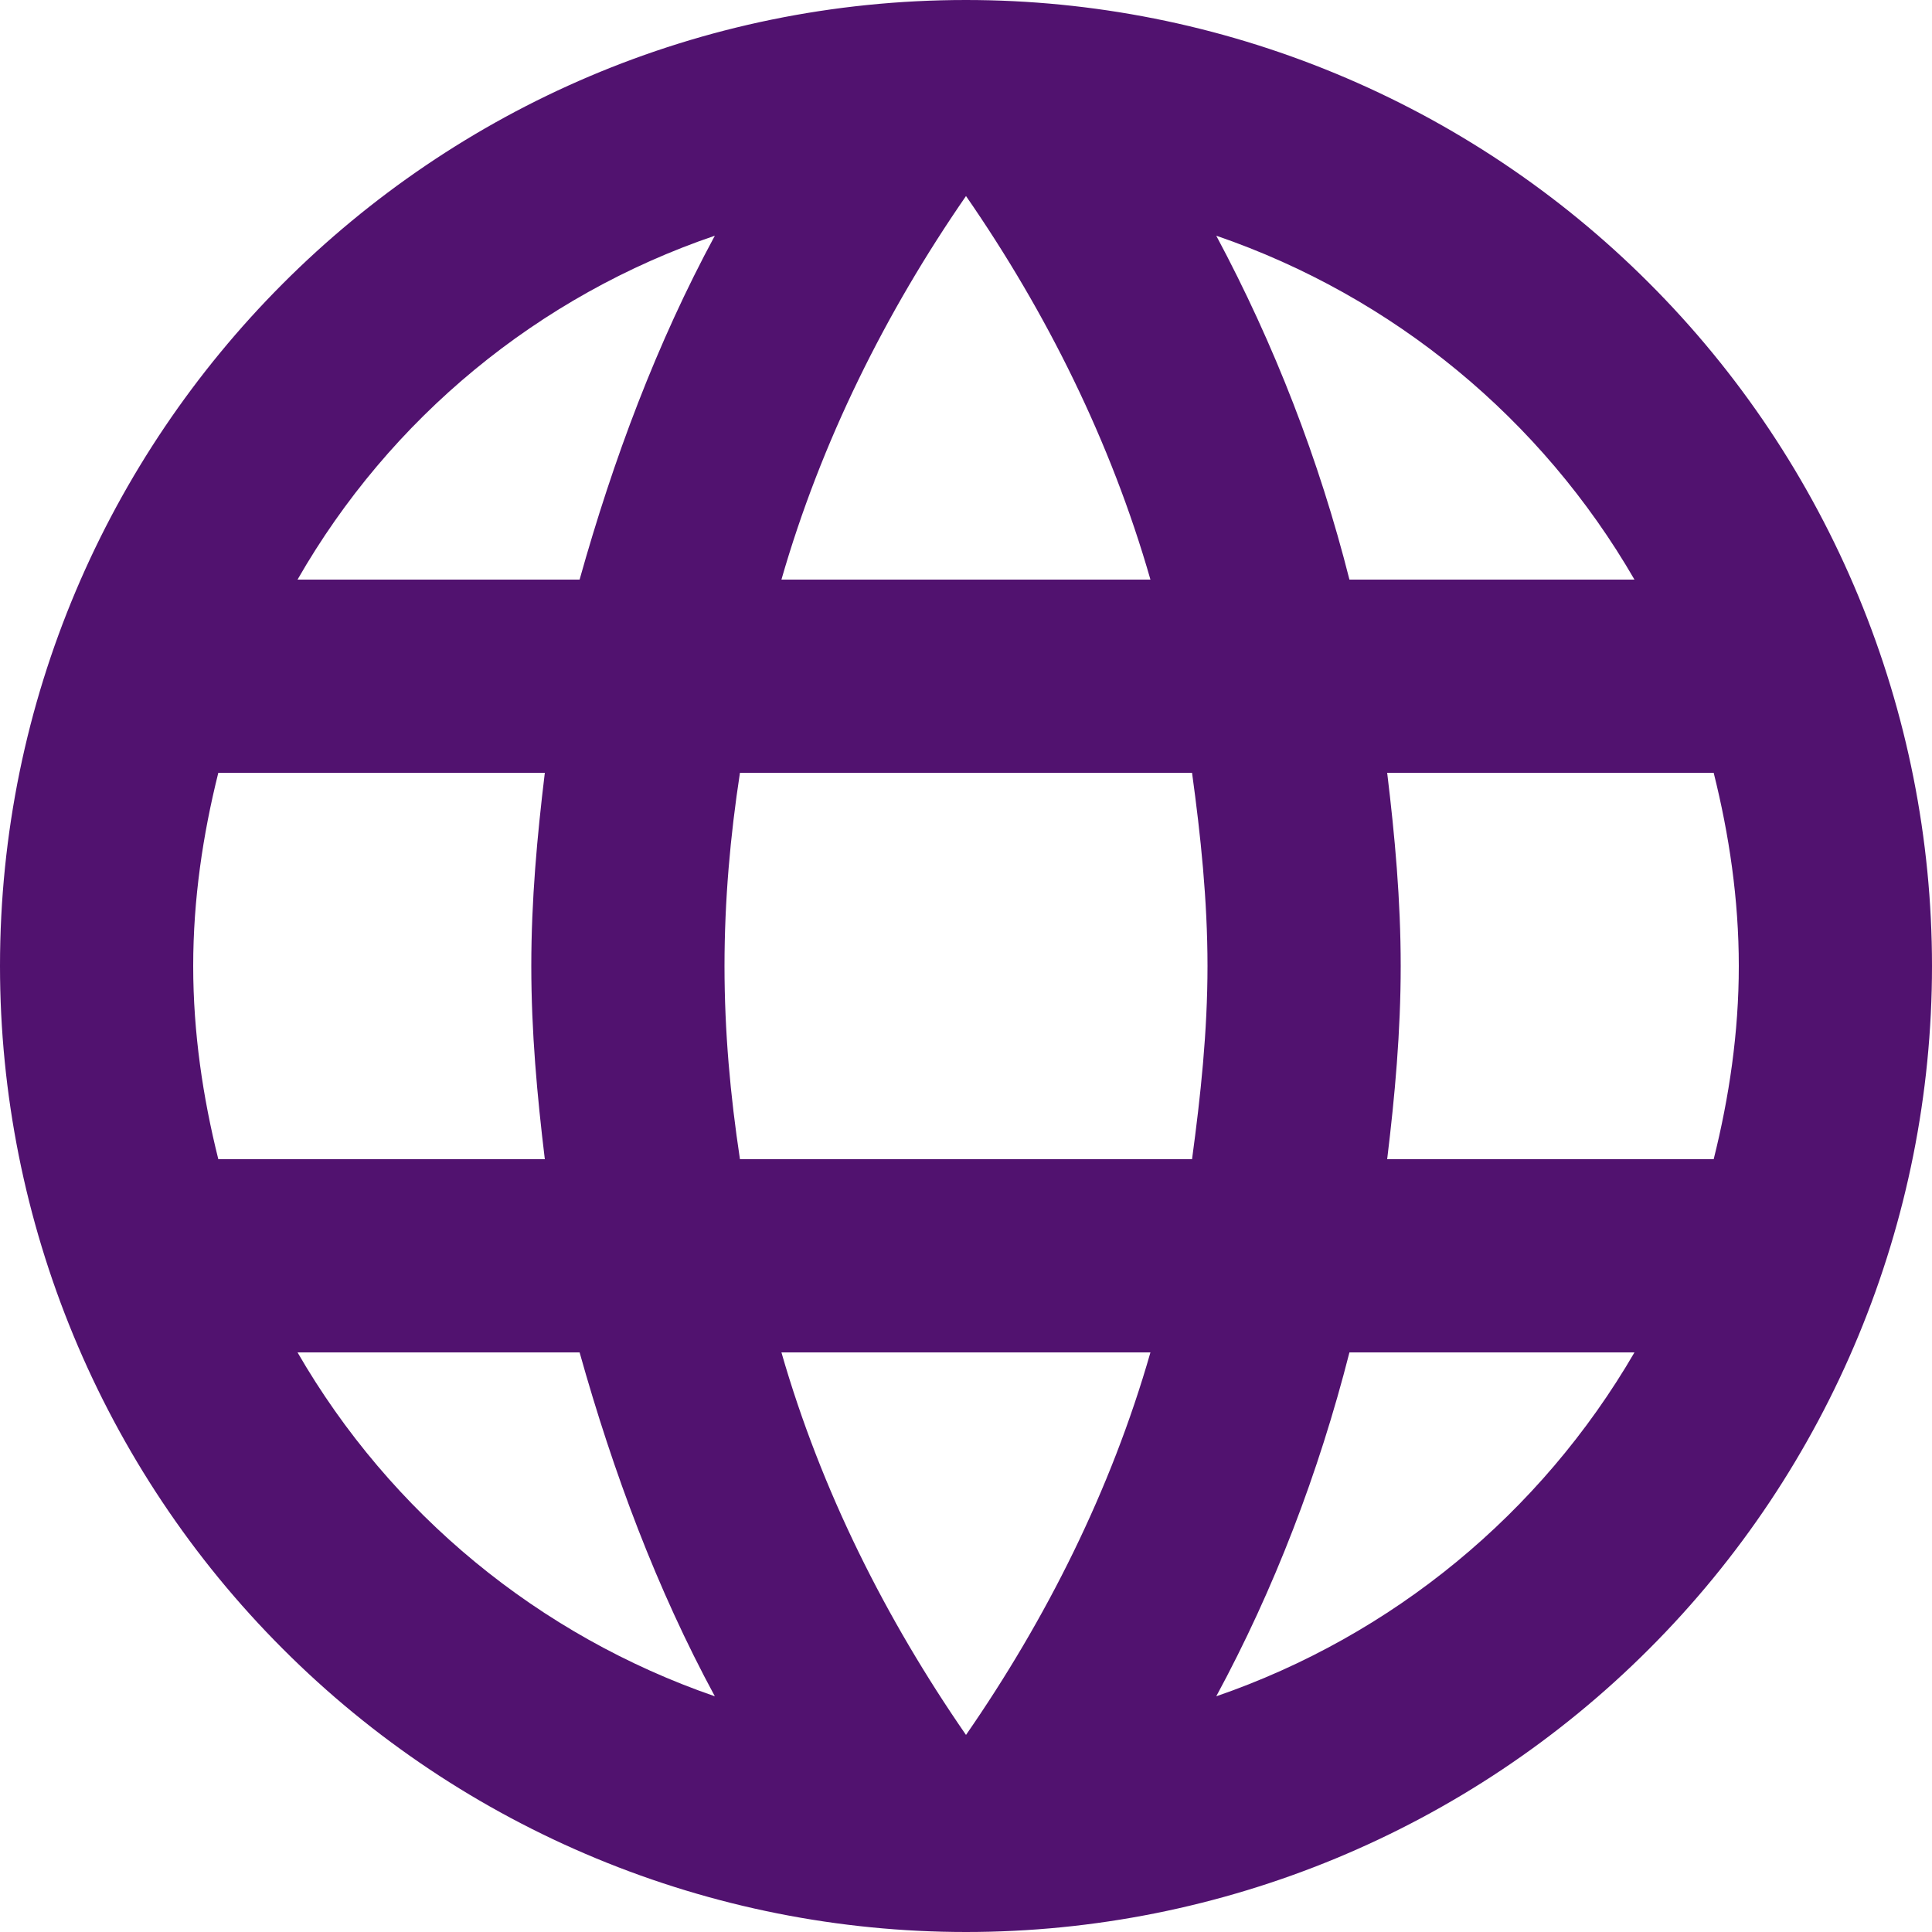 <svg width="15" height="15" viewBox="0 0 15 15" fill="none" xmlns="http://www.w3.org/2000/svg">
<path d="M10.77 9C10.83 8.505 10.875 8.01 10.875 7.5C10.875 6.99 10.83 6.495 10.77 6H13.305C13.425 6.48 13.5 6.982 13.5 7.5C13.5 8.018 13.425 8.52 13.305 9M9.443 13.17C9.893 12.338 10.238 11.438 10.477 10.5H12.69C11.963 11.751 10.811 12.699 9.443 13.17ZM9.255 9H5.745C5.67 8.505 5.625 8.01 5.625 7.5C5.625 6.99 5.67 6.487 5.745 6H9.255C9.322 6.487 9.375 6.99 9.375 7.5C9.375 8.01 9.322 8.505 9.255 9ZM7.5 13.47C6.878 12.57 6.375 11.572 6.067 10.5H8.932C8.625 11.572 8.123 12.57 7.5 13.47ZM4.5 4.5H2.31C3.029 3.245 4.181 2.296 5.55 1.83C5.1 2.663 4.763 3.562 4.5 4.5ZM2.31 10.5H4.5C4.763 11.438 5.1 12.338 5.55 13.17C4.184 12.699 3.033 11.751 2.31 10.5ZM1.695 9C1.575 8.52 1.5 8.018 1.5 7.5C1.5 6.982 1.575 6.48 1.695 6H4.23C4.17 6.495 4.125 6.99 4.125 7.5C4.125 8.01 4.17 8.505 4.23 9M7.5 1.522C8.123 2.422 8.625 3.428 8.932 4.5H6.067C6.375 3.428 6.878 2.422 7.5 1.522ZM12.69 4.5H10.477C10.242 3.571 9.895 2.675 9.443 1.83C10.822 2.303 11.97 3.255 12.69 4.5ZM7.5 0C3.353 0 0 3.375 0 7.5C0 9.489 0.79 11.397 2.197 12.803C2.893 13.5 3.72 14.052 4.63 14.429C5.54 14.806 6.515 15 7.5 15C9.489 15 11.397 14.21 12.803 12.803C14.21 11.397 15 9.489 15 7.5C15 6.515 14.806 5.54 14.429 4.63C14.052 3.72 13.5 2.893 12.803 2.197C12.107 1.5 11.28 0.948 10.37 0.571C9.46 0.194 8.485 0 7.5 0Z" fill="#51126F"/>
</svg>
